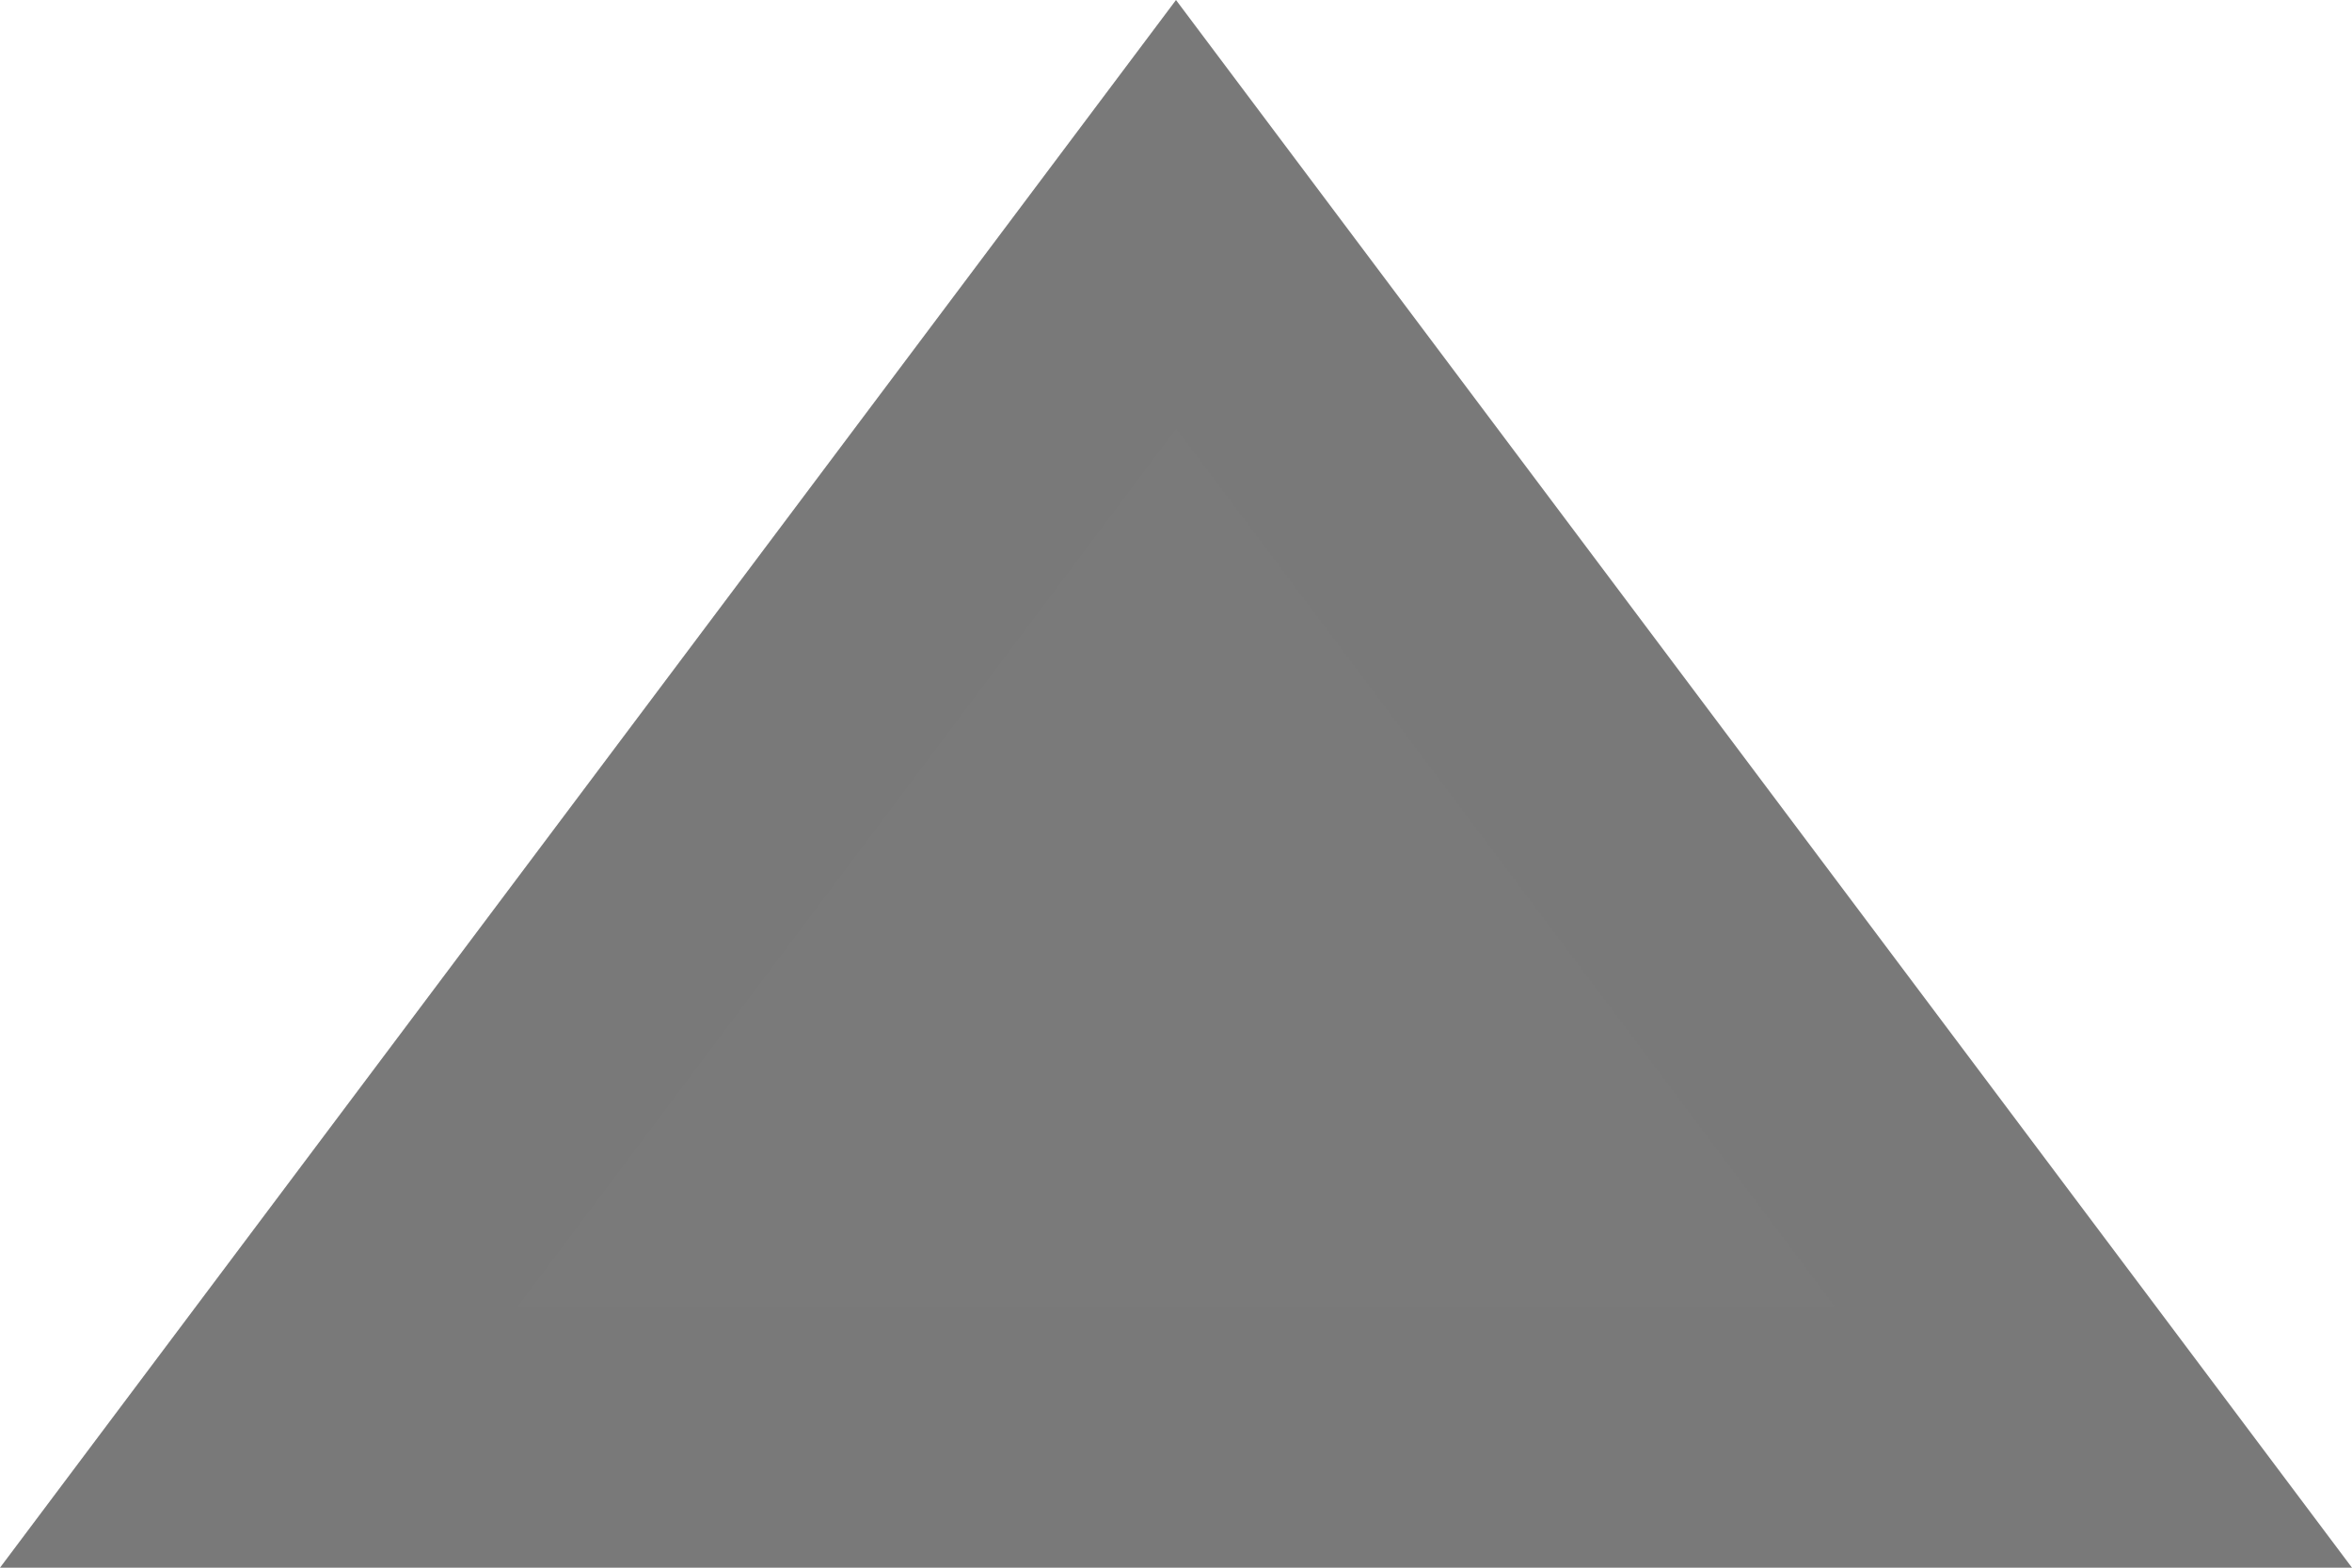 ﻿<?xml version="1.0" encoding="utf-8"?>
<svg version="1.1" xmlns:xlink="http://www.w3.org/1999/xlink" width="9px" height="6px" xmlns="http://www.w3.org/2000/svg">
  <g transform="matrix(1 0 0 1 -7386 -315 )">
    <path d="M 7386.99 320.5  L 7390.5 315.82  L 7394.01 320.5  L 7386.99 320.5  Z " fill-rule="nonzero" fill="#797979" stroke="none" fill-opacity="0.992" />
    <path d="M 7386 321  L 7390.5 315  L 7395 321  L 7386 321  Z M 7390.5 316.64  L 7387.98 320  L 7393.02 320  L 7390.5 316.64  Z " fill-rule="nonzero" fill="#797979" stroke="none" />
  </g>
</svg>